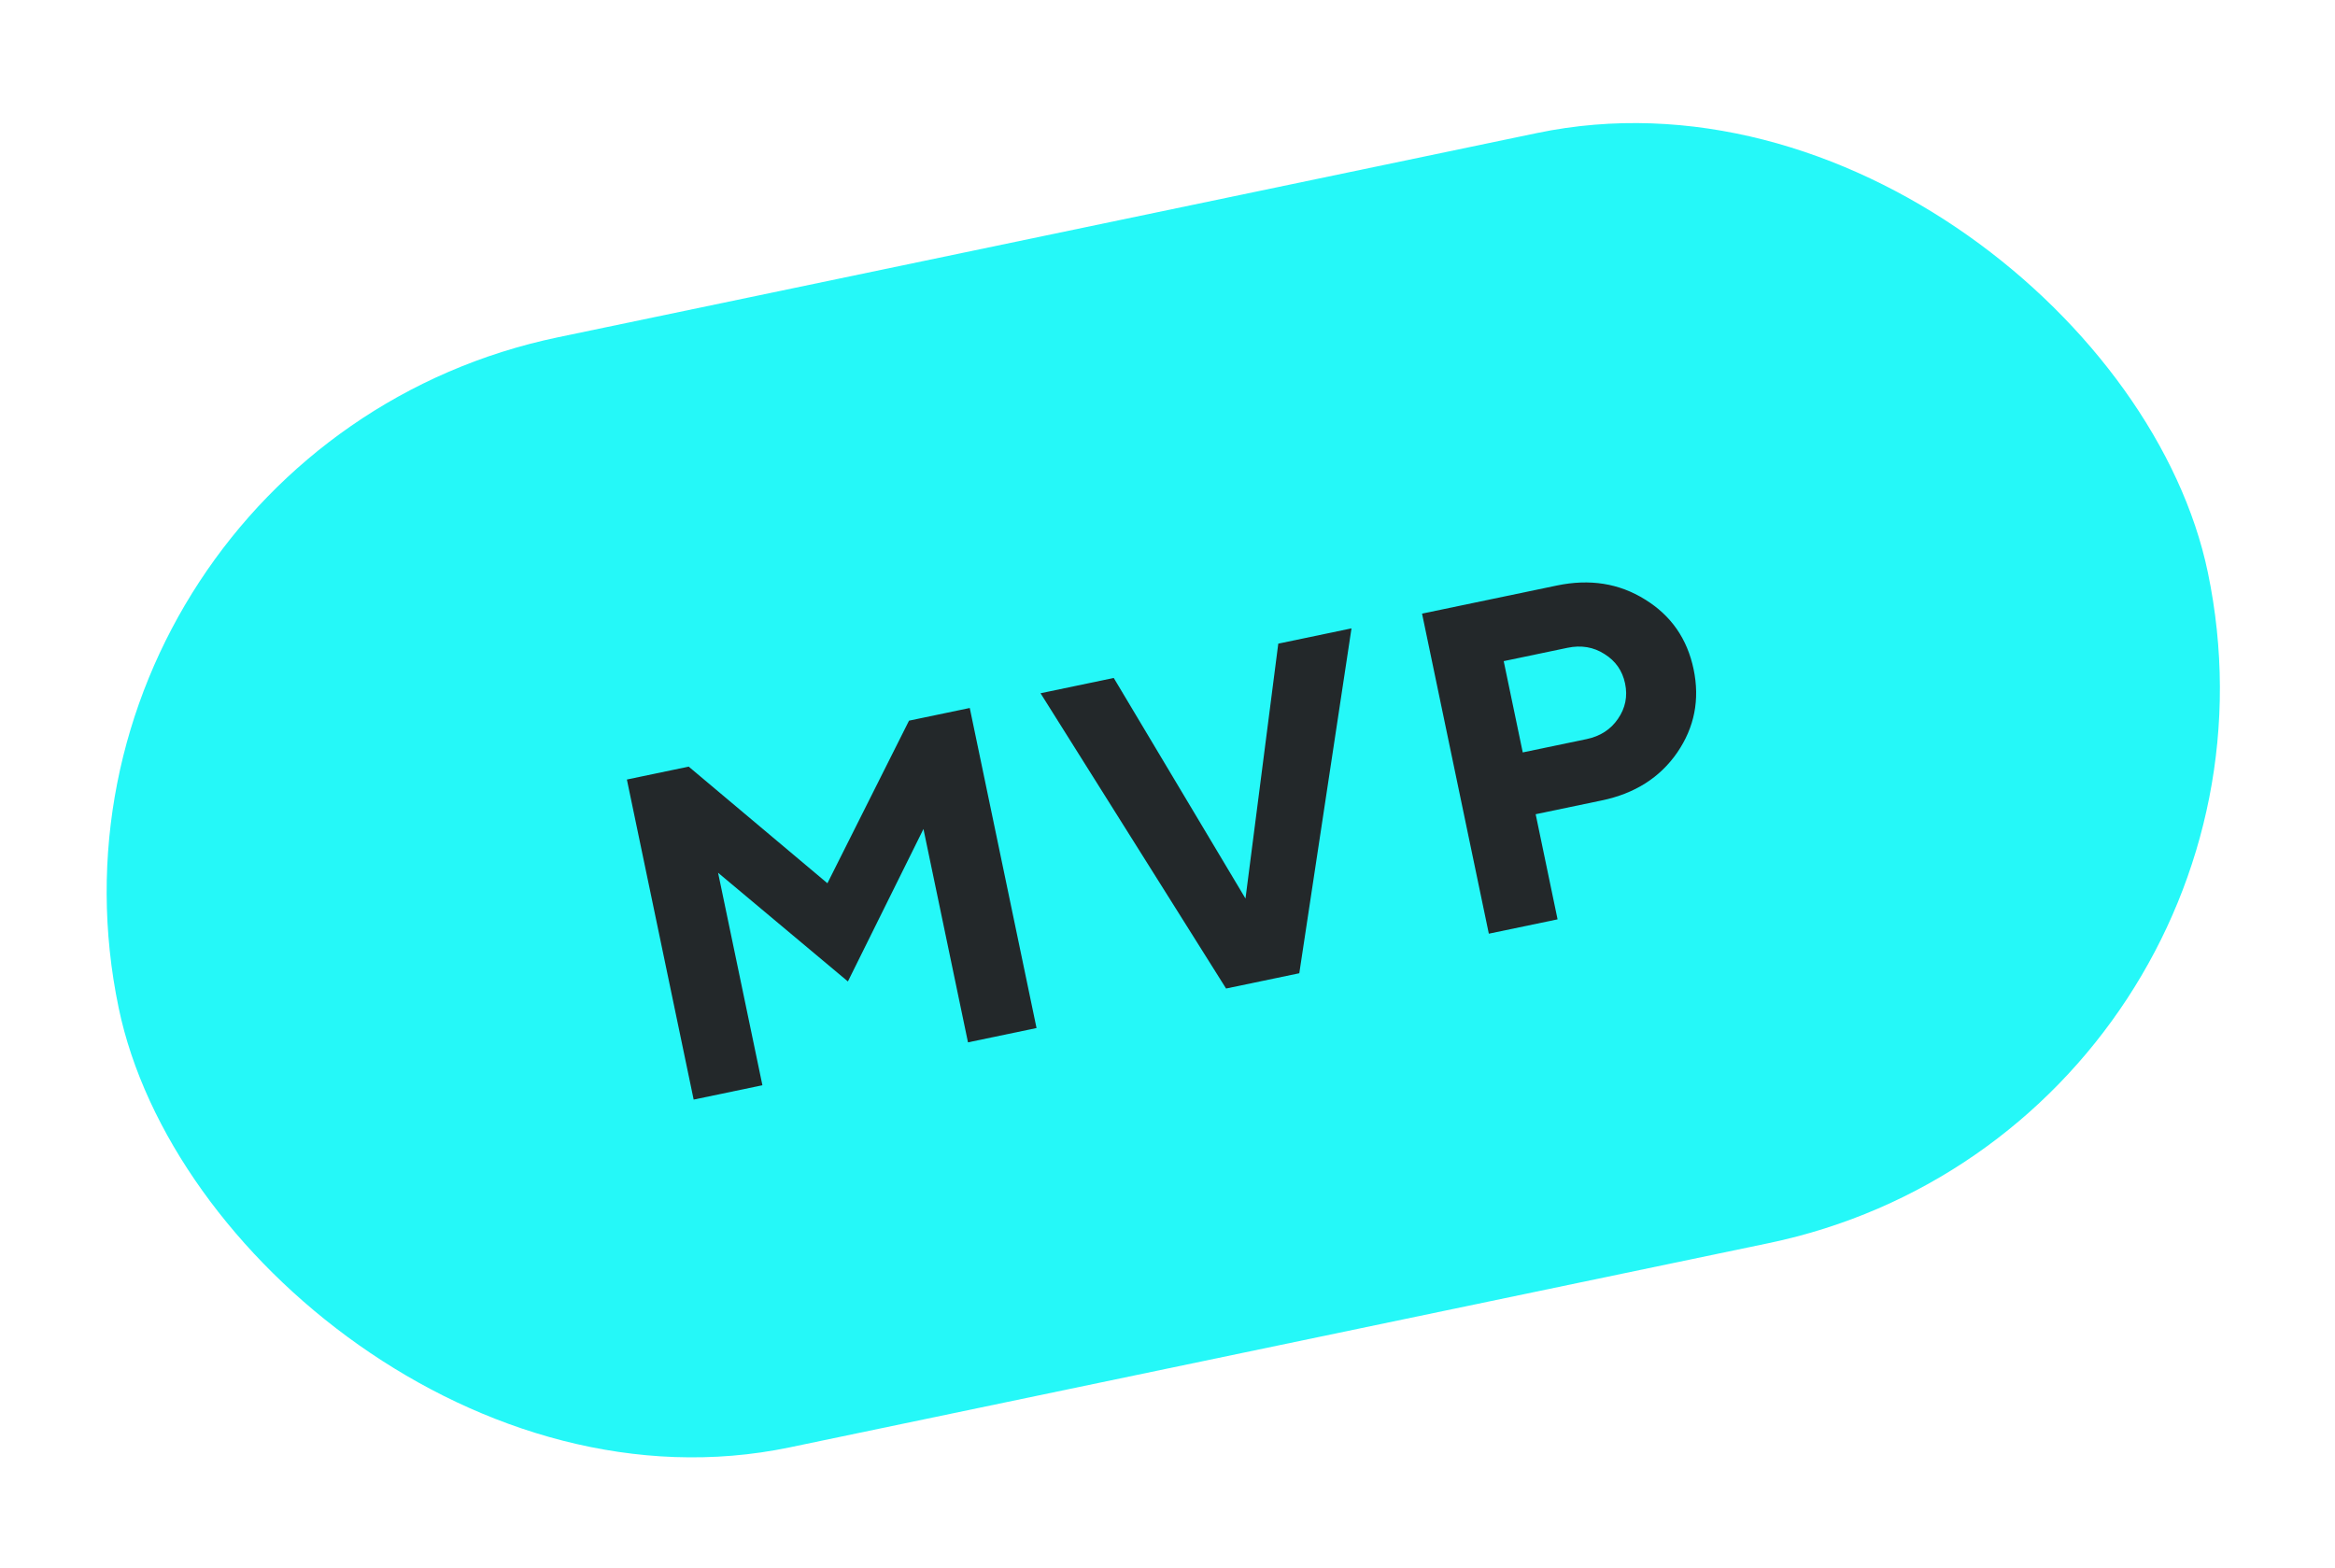 <svg width="70" height="47" viewBox="0 0 70 47" fill="none" xmlns="http://www.w3.org/2000/svg">
<rect x="0.087" y="13.584" width="63.977" height="34" rx="17" transform="rotate(-11.785 0.087 13.584)" fill="#25F8F8"/>
<path d="M24.805 26.482L27.251 21.607L29.072 21.227L31.074 30.823L29.019 31.252L27.684 24.855L25.419 29.426L21.527 26.167L22.856 32.538L20.795 32.968L18.793 23.372L20.646 22.985L24.805 26.482ZM36.756 29.638L31.194 20.785L33.389 20.327L37.338 26.94L38.321 19.298L40.516 18.84L38.951 29.18L36.756 29.638ZM42.631 18.398L46.673 17.555C47.659 17.349 48.54 17.489 49.316 17.974C50.096 18.454 50.581 19.151 50.772 20.066C50.962 20.976 50.798 21.808 50.281 22.563C49.763 23.314 49.008 23.793 48.018 23.999L46.037 24.412L46.694 27.564L44.633 27.994L42.631 18.398ZM46.993 19.422L45.079 19.822L45.65 22.559L47.564 22.16C47.974 22.074 48.288 21.871 48.505 21.551C48.727 21.23 48.798 20.878 48.718 20.494C48.638 20.11 48.432 19.816 48.101 19.61C47.773 19.399 47.403 19.337 46.993 19.422Z" fill="#23282A"/>
</svg>
